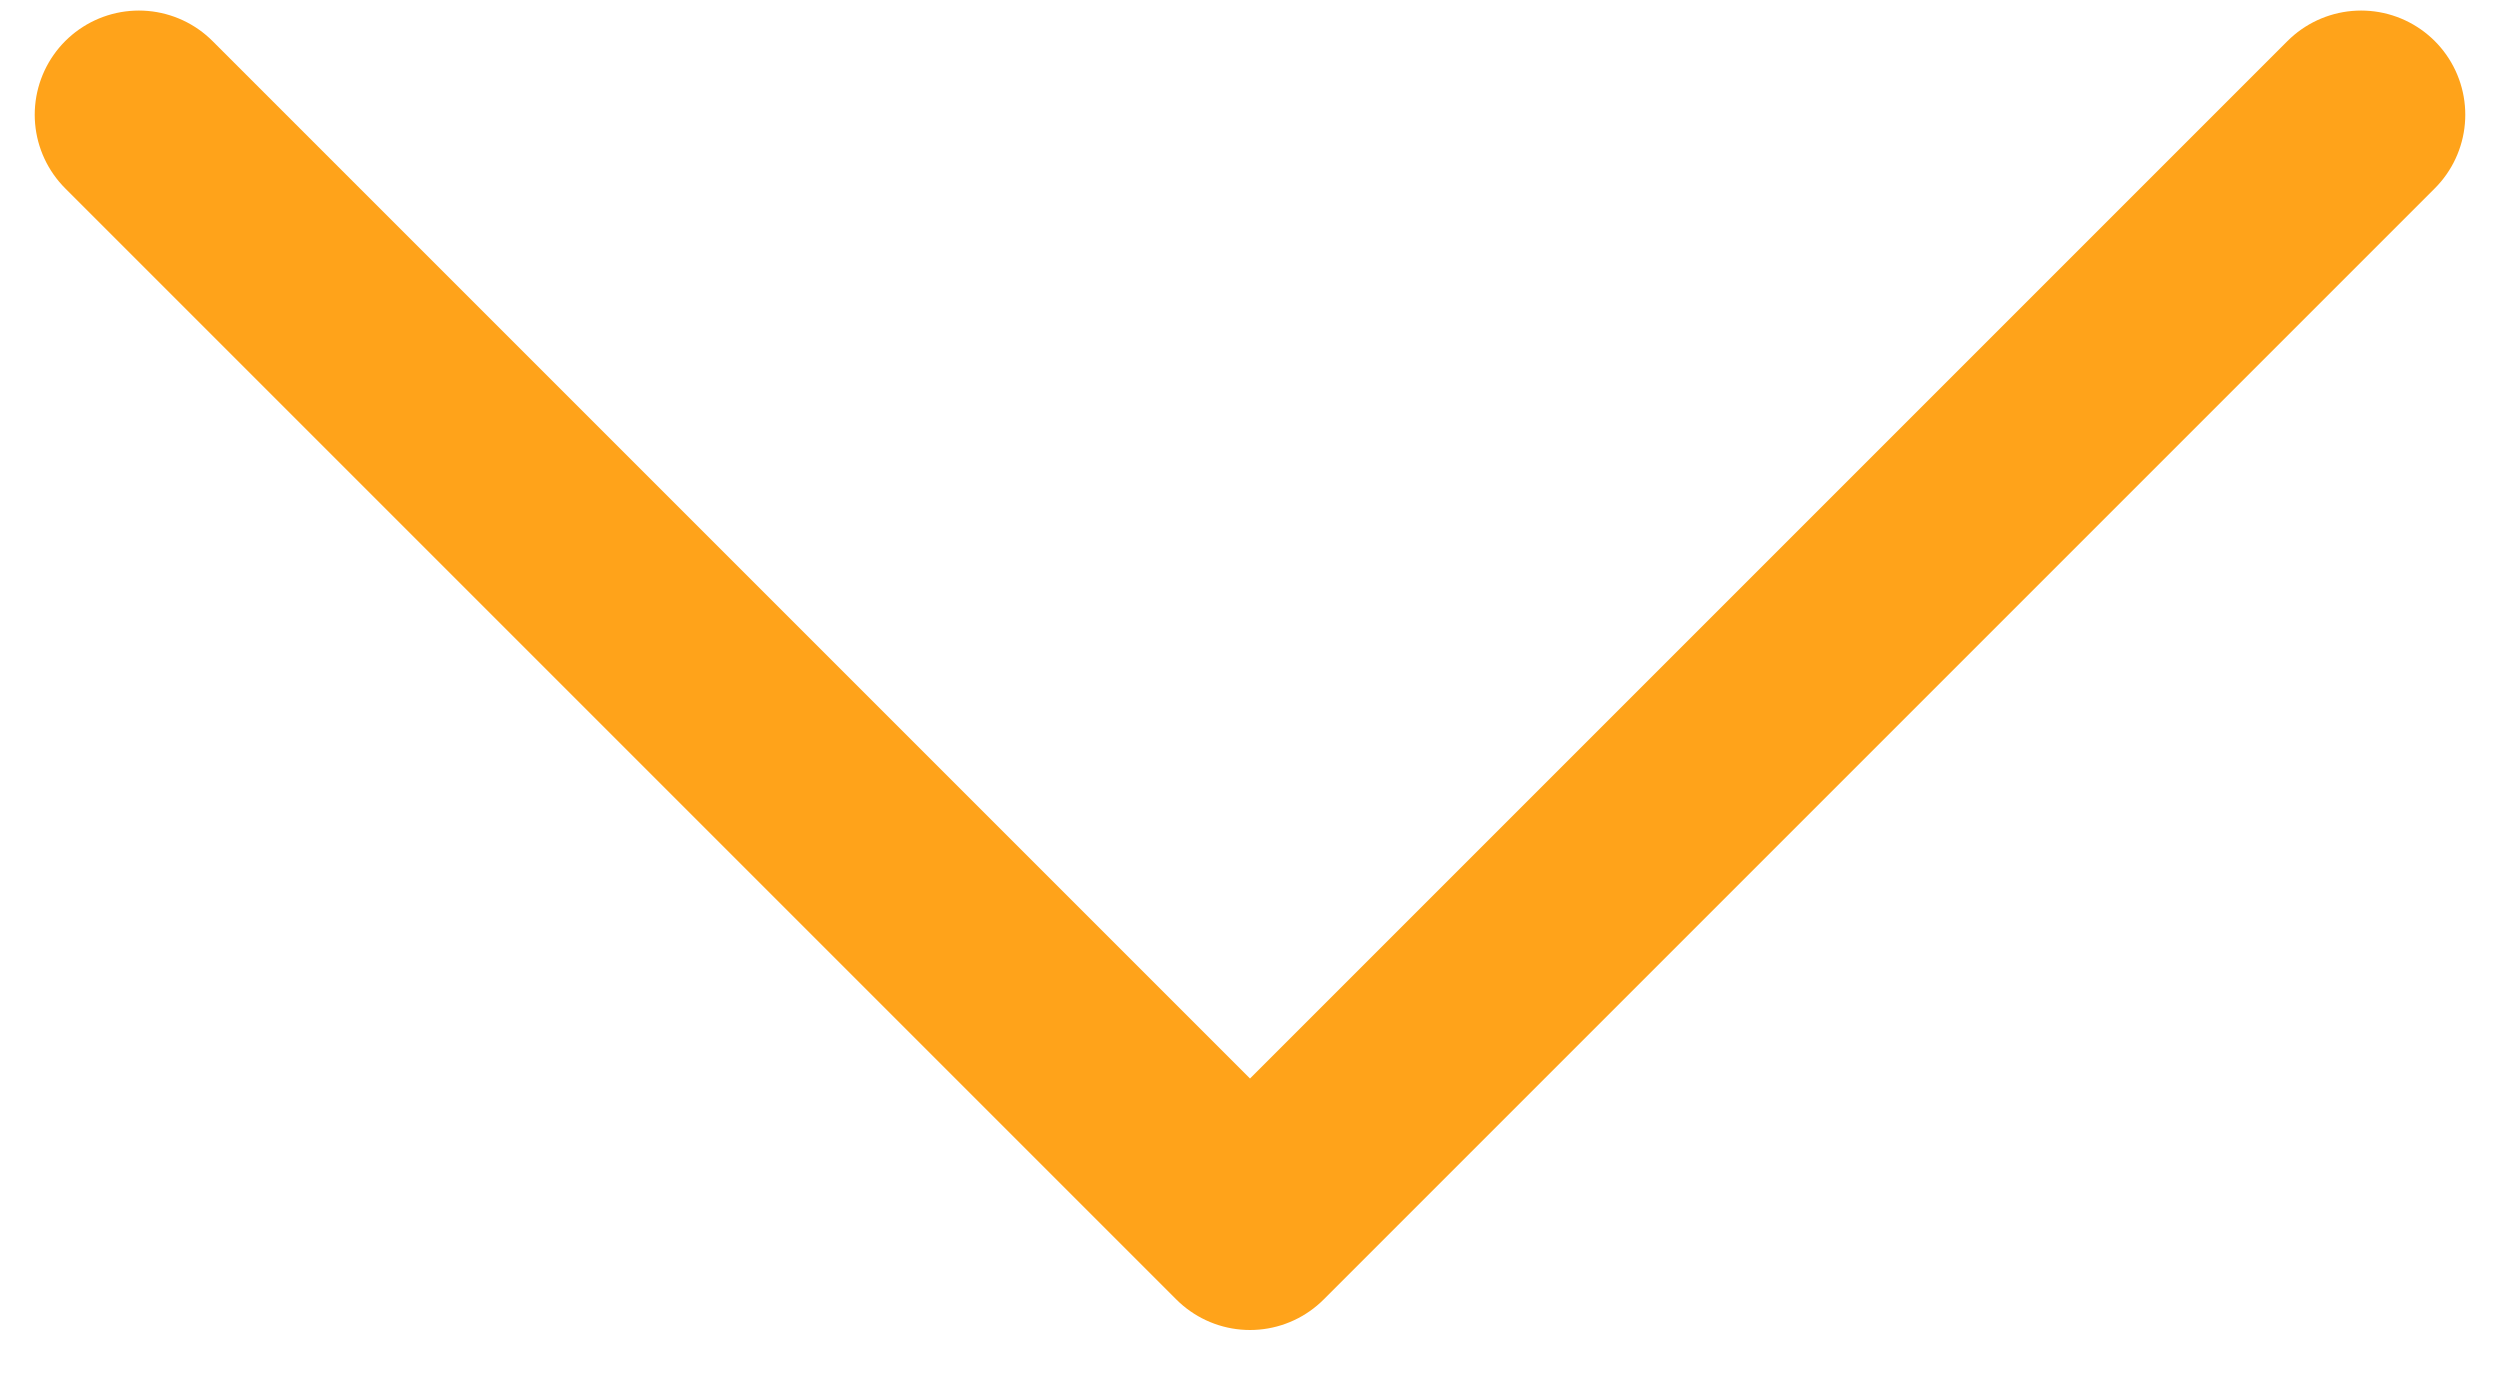 <svg width="18" height="10" viewBox="0 0 18 10" fill="none" xmlns="http://www.w3.org/2000/svg">
<path d="M1 0.826L9 8.826L17 0.826" stroke="#FFA31A" stroke-width="1.5" stroke-linecap="round" stroke-linejoin="round"/>
</svg>
